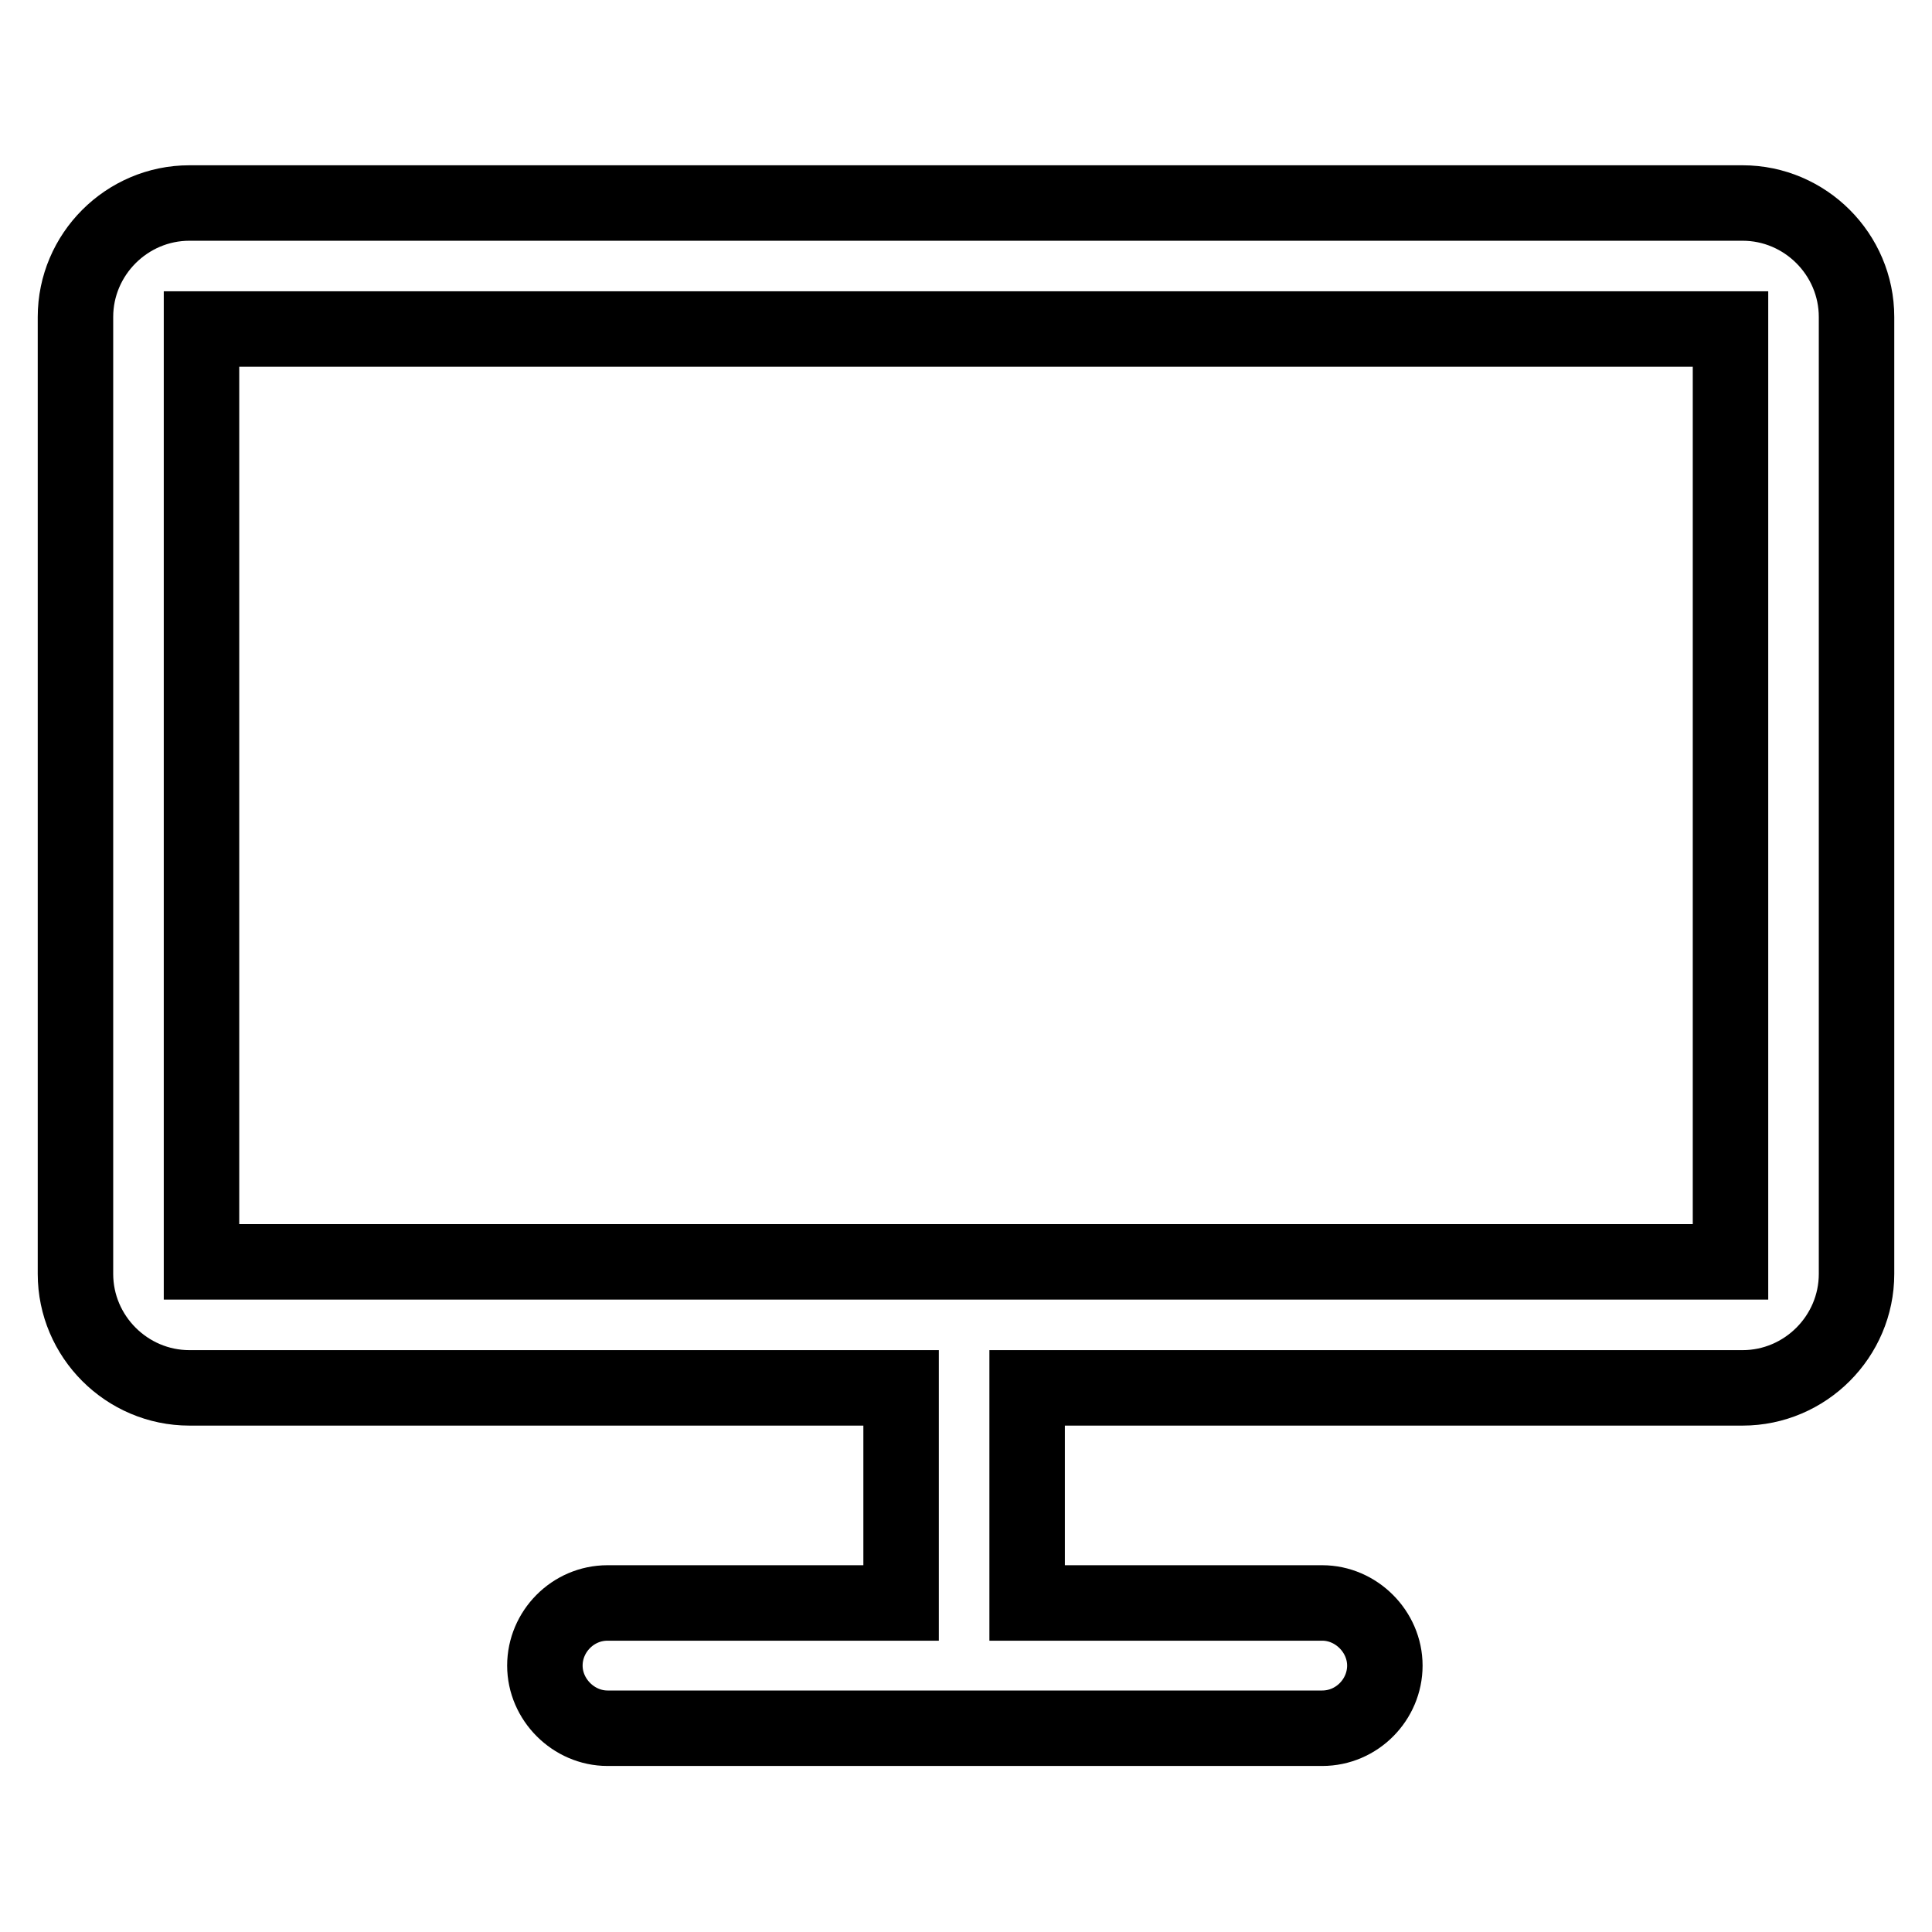 <?xml version="1.0" encoding="utf-8"?>
<!-- Svg Vector Icons : http://www.onlinewebfonts.com/icon -->
<!DOCTYPE svg PUBLIC "-//W3C//DTD SVG 1.1//EN" "http://www.w3.org/Graphics/SVG/1.1/DTD/svg11.dtd">
<svg version="1.1" xmlns="http://www.w3.org/2000/svg" xmlns:xlink="http://www.w3.org/1999/xlink" x="0px" y="0px" viewBox="0 0 256 256" enable-background="new 0 0 256 256" xml:space="preserve">
<g> <path stroke-width="10" fill-opacity="0" stroke="#000000"  d="M230.9,26.9H25.1C16.8,26.9,10,33.7,10,42v126.8c0,8.3,6.8,15.1,15.1,15.1h94.3v28.5H80.5 c-4.6,0-8.3,3.8-8.3,8.3s3.8,8.3,8.3,8.3h94.7c4.6,0,8.3-3.8,8.3-8.3s-3.8-8.3-8.3-8.3h-39.1v-28.5h94.8c8.3,0,15.1-6.8,15.1-15.1 V42C246,33.7,239.2,26.9,230.9,26.9z M229.3,43.6v123.6H26.7V43.6H229.3z"/></g>
</svg>